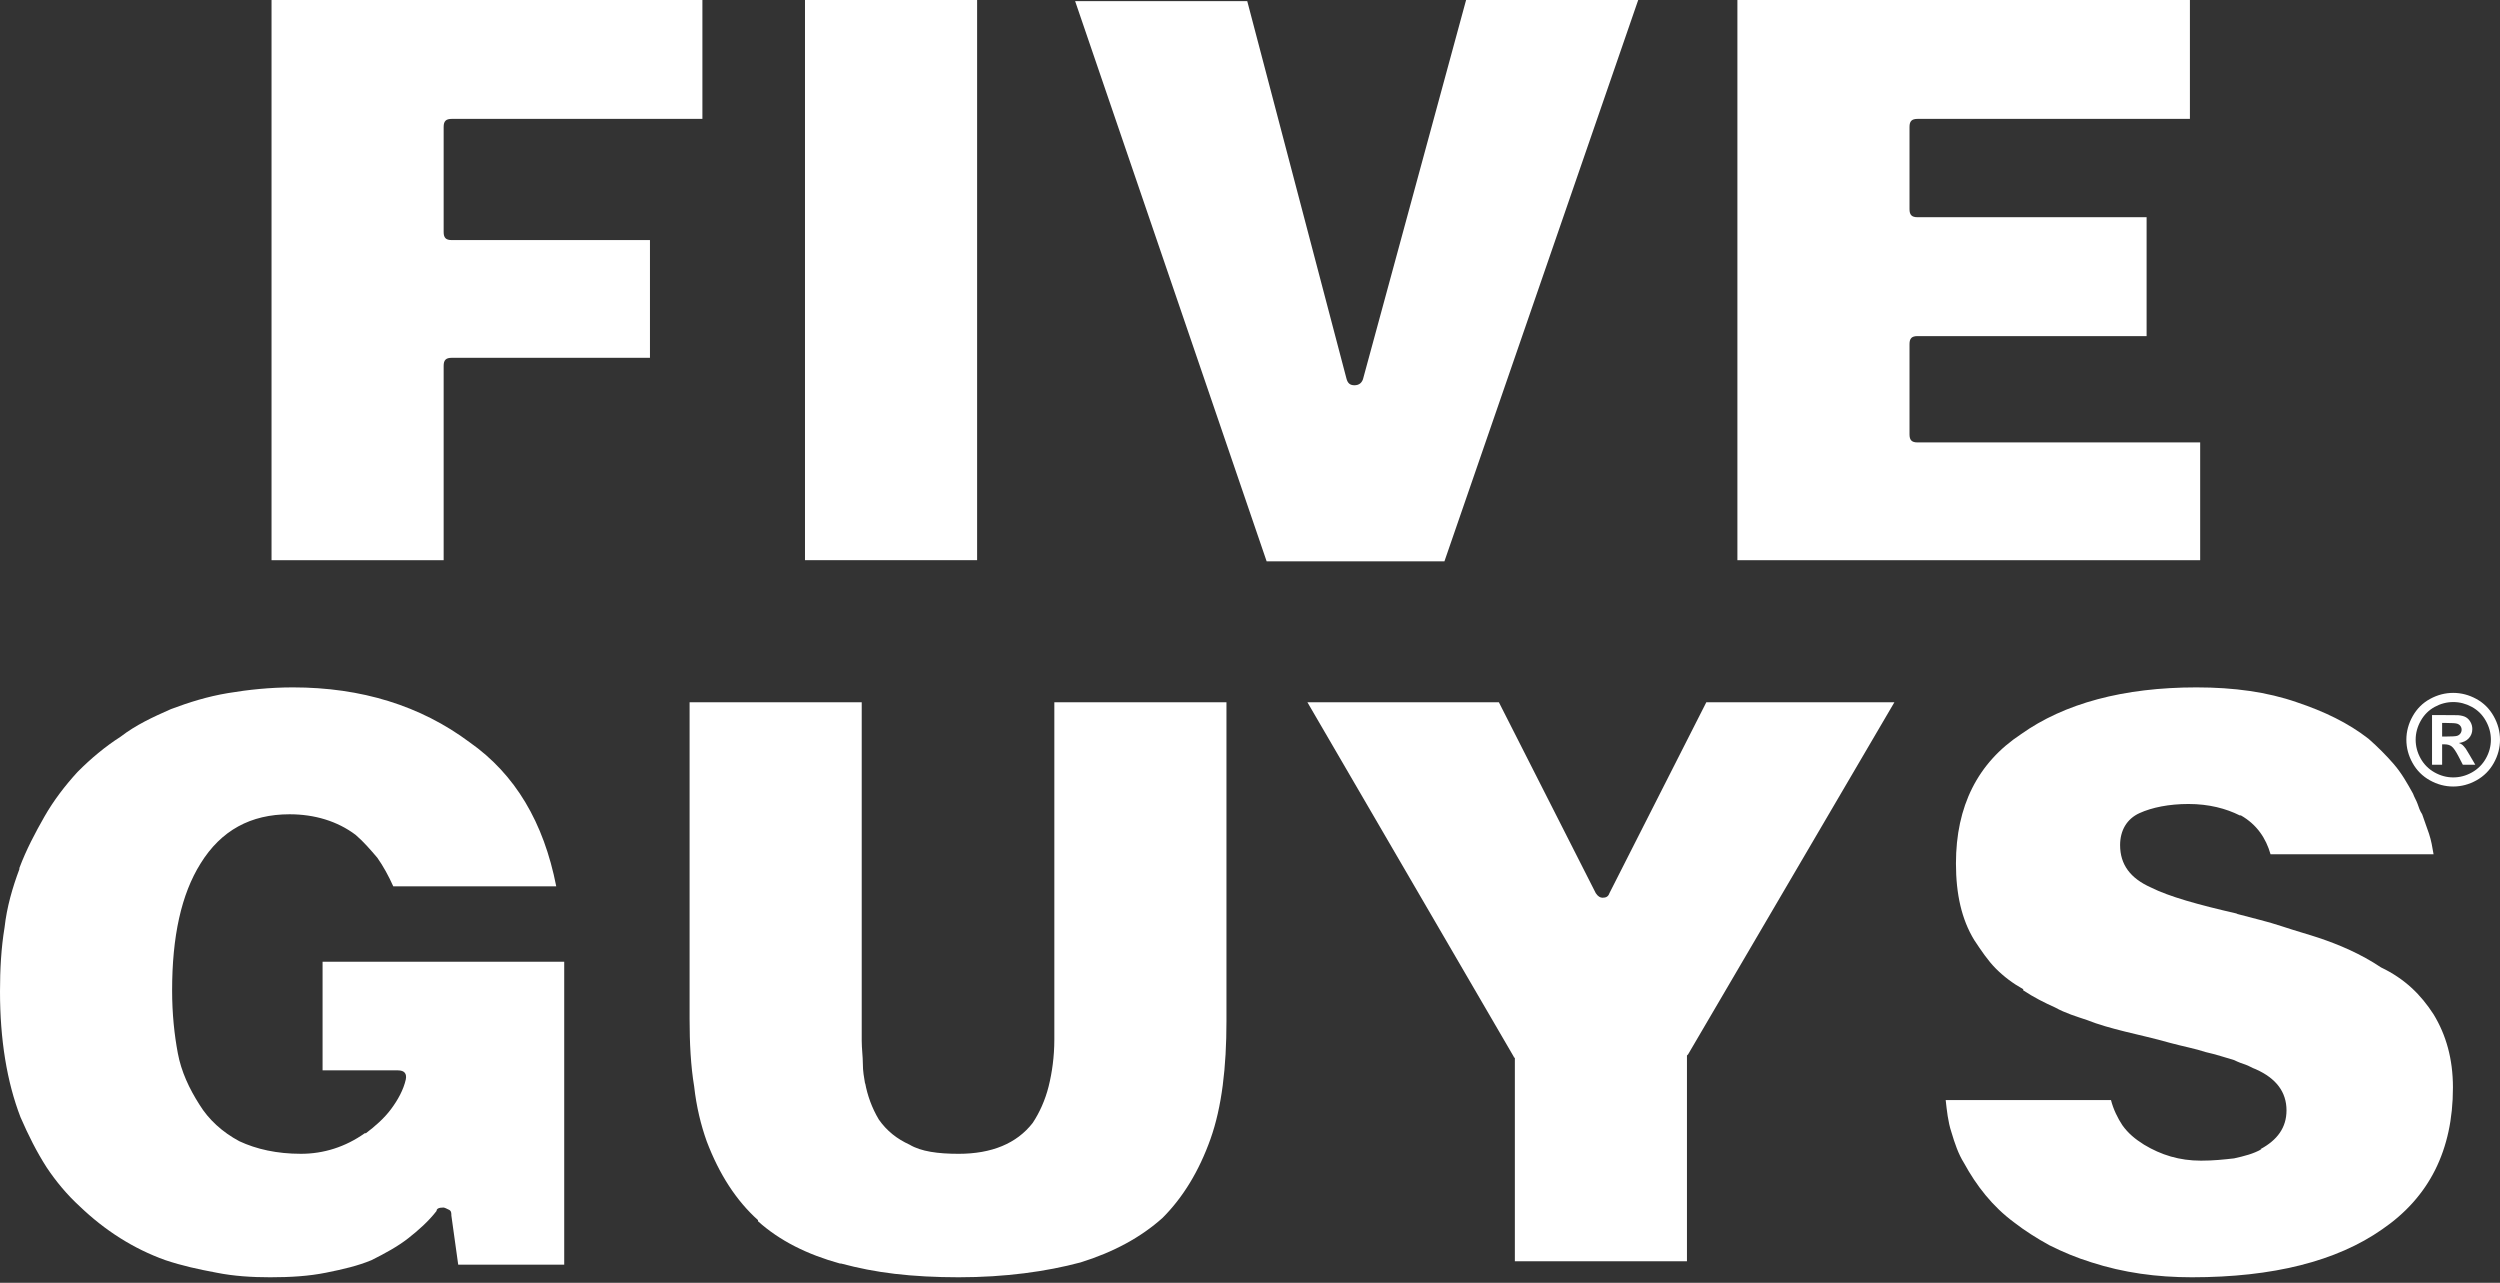 <svg width="267" height="137" viewBox="0 0 267 137" fill="none" xmlns="http://www.w3.org/2000/svg">
<rect x="0" y="0" width="267" height="137" fill="#333333" stroke="none"/>
<path d="M234.978 59.826V47.25H204.788C204.179 47.25 203.936 47.006 203.936 46.396V36.75C203.936 36.14 204.179 35.896 204.788 35.896H229.257V23.198H204.788C204.179 23.198 203.936 22.954 203.936 22.343V13.552C203.936 12.942 204.179 12.698 204.788 12.698H233.883V0H185.554V59.826H234.978Z" fill="white"/>
<path d="M174.961 0H156.579L145.623 40.291C145.501 40.901 145.136 41.146 144.649 41.146C144.162 41.146 143.919 40.901 143.797 40.413L133.206 0.122H114.824L135.276 59.948H154.266L174.961 0Z" fill="white"/>
<path d="M104.355 0H85.973V59.826H104.355V0Z" fill="white"/>
<path d="M75.016 12.698V0H29V59.826H47.382V39.07C47.382 38.459 47.625 38.215 48.234 38.215H69.416V25.64H48.234C47.626 25.64 47.382 25.396 47.382 24.785V13.553C47.382 12.942 47.626 12.698 48.234 12.698H75.016Z" fill="white"/>
<path d="M259.905 108.331C261.244 110.529 261.974 113.093 261.974 116.145C261.974 122.86 259.418 127.866 254.425 131.285C249.557 134.703 242.739 136.413 234.097 136.413C230.322 136.413 226.792 135.924 223.384 134.825C221.802 134.337 220.339 133.726 218.878 132.994C217.54 132.261 216.201 131.407 215.105 130.552C212.793 128.843 211.089 126.645 209.75 124.203C209.142 123.226 208.774 122.128 208.409 120.907C208.044 119.808 207.922 118.587 207.8 117.488H225.453C225.697 118.465 226.184 119.442 226.67 120.174C227.279 121.029 228.009 121.639 228.983 122.25C230.808 123.349 232.756 123.959 235.071 123.959C236.41 123.959 237.505 123.837 238.6 123.715C239.696 123.471 240.67 123.226 241.521 122.738H241.4C243.225 121.761 244.199 120.419 244.199 118.587C244.199 116.634 243.104 115.169 240.913 114.192C240.548 114.07 240.183 113.825 239.818 113.703C239.452 113.581 239.087 113.459 238.6 113.215C237.748 112.971 236.653 112.604 235.558 112.36C234.462 111.994 233.121 111.75 231.782 111.384C230.078 110.895 228.374 110.529 226.914 110.163C225.453 109.796 224.115 109.43 222.897 108.942C221.802 108.575 220.582 108.209 219.487 107.599C218.392 107.11 217.175 106.5 216.079 105.767V105.645C214.984 105.035 214.01 104.302 213.158 103.448C212.306 102.593 211.576 101.494 210.846 100.395C209.507 98.198 208.896 95.511 208.896 92.215C208.896 86.11 211.211 81.471 215.836 78.418C220.461 75.122 226.792 73.413 234.584 73.413C238.6 73.413 242.13 73.901 245.297 75C248.218 75.977 250.774 77.198 252.965 78.907C253.938 79.761 254.912 80.738 255.642 81.593C256.494 82.569 257.103 83.668 257.714 84.767C257.836 85.133 258.079 85.5 258.201 85.866C258.323 86.232 258.444 86.599 258.688 86.965C258.931 87.697 259.174 88.308 259.418 89.041C259.661 89.773 259.783 90.506 259.905 91.238H242.495C242.008 89.529 241.035 88.064 239.331 87.087H239.209C237.748 86.355 235.923 85.866 233.732 85.866C231.66 85.866 229.835 86.232 228.496 86.843C227.157 87.453 226.427 88.674 226.427 90.261C226.427 92.337 227.522 93.802 229.713 94.779C231.66 95.756 234.706 96.61 238.966 97.587H238.844C240.669 98.075 242.252 98.442 243.712 98.93C245.173 99.418 246.514 99.785 247.61 100.151C249.8 100.884 252.113 101.86 254.303 103.325C256.859 104.546 258.566 106.256 259.905 108.331Z" fill="white"/>
<path d="M202.323 75H182.236L171.888 95.39C171.767 95.756 171.523 95.878 171.158 95.878C170.915 95.878 170.671 95.756 170.428 95.39L160.08 75H139.63L161.665 112.849C161.665 112.849 161.665 112.971 161.787 112.971V134.704H180.167V112.727L180.289 112.605L202.323 75Z" fill="white"/>
<path d="M115.405 134.826C118.935 133.727 121.856 132.14 124.168 130.064C126.361 127.866 128.065 125.058 129.282 121.64C130.499 118.221 130.986 113.948 130.986 109.064V75H112.603V111.018C112.603 112.849 112.36 114.558 111.995 116.023C111.629 117.489 111.021 118.831 110.291 119.93C108.587 122.128 105.909 123.227 102.38 123.227C100.186 123.227 98.361 122.983 97.143 122.25C95.805 121.64 94.709 120.785 93.857 119.564C93.127 118.343 92.64 117 92.397 115.657V115.779C92.275 115.046 92.153 114.436 92.153 113.581C92.153 112.849 92.032 111.994 92.032 111.14V75H73.648V108.82C73.648 111.384 73.77 113.826 74.135 116.023C74.379 118.221 74.865 120.174 75.474 121.884C76.816 125.424 78.641 128.233 80.954 130.308V130.43C83.266 132.506 86.187 133.971 89.719 134.948H89.841C91.667 135.436 93.492 135.802 95.561 136.046C97.63 136.291 99.943 136.413 102.38 136.413C107.37 136.413 111.751 135.802 115.405 134.826Z" fill="white"/>
<path d="M8.521 128.843C11.2 131.407 14.243 133.36 17.652 134.581C19.478 135.192 21.182 135.558 23.129 135.924C24.955 136.291 26.905 136.413 28.852 136.413C31.043 136.413 32.99 136.291 34.816 135.924C36.641 135.558 38.224 135.192 39.687 134.581C41.147 133.849 42.486 133.116 43.581 132.261C44.677 131.407 45.772 130.43 46.624 129.331C46.624 129.087 46.867 128.965 47.354 128.965C47.476 128.965 47.719 129.087 47.963 129.209C48.206 129.331 48.206 129.575 48.206 129.82L48.937 135.07H60.258V102.715H34.451V114.314H42.486C43.216 114.314 43.46 114.68 43.338 115.291C43.094 116.389 42.486 117.488 41.756 118.465C41.026 119.442 40.052 120.296 39.078 121.029H38.956C36.885 122.494 34.572 123.226 32.138 123.226C29.582 123.226 27.392 122.738 25.563 121.884C23.738 120.907 22.277 119.564 21.303 117.976C20.208 116.267 19.356 114.436 18.991 112.482C18.626 110.529 18.382 108.331 18.382 105.767C18.382 100.029 19.356 95.511 21.425 92.215C23.616 88.674 26.783 86.965 30.921 86.965C33.599 86.965 36.033 87.697 37.98 89.163C38.835 89.895 39.565 90.75 40.295 91.604C40.904 92.459 41.512 93.558 41.999 94.657H59.406C58.067 87.82 55.025 82.692 50.154 79.273C44.92 75.366 38.591 73.413 31.286 73.413C28.852 73.413 26.54 73.657 24.346 74.023C22.155 74.389 20.208 75 18.26 75.732C16.313 76.587 14.486 77.442 12.904 78.663C11.2 79.761 9.739 80.982 8.278 82.448C6.939 83.913 5.722 85.5 4.748 87.209C3.774 88.918 2.8 90.75 2.07 92.704V92.825C1.339 94.779 0.731 96.855 0.487 99.052C0.122 101.25 0 103.57 0 105.889C0 111.017 0.731 115.535 2.191 119.32C3.044 121.273 3.895 122.982 4.991 124.692C5.965 126.157 7.182 127.622 8.521 128.843Z" fill="white"/>
<path d="M262 74C262.857 74 263.68 74.214 264.467 74.643C265.255 75.072 265.874 75.686 266.324 76.487C266.775 77.288 267 78.125 267 79C267 79.87 266.779 80.7 266.337 81.49C265.896 82.28 265.28 82.896 264.49 83.338C263.7 83.779 262.87 84 262 84C261.13 84 260.3 83.779 259.51 83.338C258.72 82.896 258.104 82.28 257.663 81.49C257.221 80.7 257 79.87 257 79C257 78.125 257.225 77.288 257.676 76.487C258.126 75.686 258.745 75.072 259.533 74.643C260.32 74.214 261.143 74 262 74ZM262.007 74.979C261.319 74.979 260.66 75.151 260.029 75.495C259.398 75.839 258.901 76.332 258.537 76.977C258.174 77.621 257.992 78.295 257.992 79C257.992 79.701 258.169 80.369 258.524 81.004C258.879 81.639 259.374 82.135 260.009 82.492C260.644 82.849 261.31 83.027 262.007 83.027C262.707 83.027 263.374 82.849 264.007 82.492C264.64 82.135 265.135 81.639 265.492 81.004C265.849 80.369 266.027 79.701 266.027 79C266.027 78.295 265.846 77.621 265.482 76.977C265.119 76.332 264.621 75.839 263.988 75.495C263.354 75.151 262.694 74.979 262.007 74.979ZM259.741 81.676V76.37H260.819C261.828 76.37 262.394 76.374 262.516 76.382C262.872 76.413 263.15 76.484 263.348 76.595C263.546 76.706 263.711 76.875 263.844 77.104C263.977 77.332 264.043 77.586 264.043 77.864C264.043 78.247 263.918 78.575 263.668 78.847C263.417 79.119 263.066 79.287 262.614 79.353C262.775 79.413 262.899 79.48 262.986 79.552C263.073 79.623 263.192 79.759 263.345 79.96C263.384 80.012 263.514 80.227 263.736 80.606L264.363 81.676H263.031L262.587 80.815C262.287 80.236 262.039 79.871 261.843 79.721C261.647 79.571 261.399 79.496 261.099 79.496H260.819V81.676H259.741ZM260.819 78.661H261.256C261.878 78.661 262.264 78.637 262.414 78.589C262.565 78.541 262.683 78.457 262.77 78.338C262.857 78.218 262.901 78.082 262.901 77.93C262.901 77.782 262.858 77.65 262.773 77.535C262.689 77.419 262.568 77.337 262.411 77.287C262.255 77.237 261.869 77.212 261.256 77.212H260.819V78.661Z" fill="white"/>
</svg>
